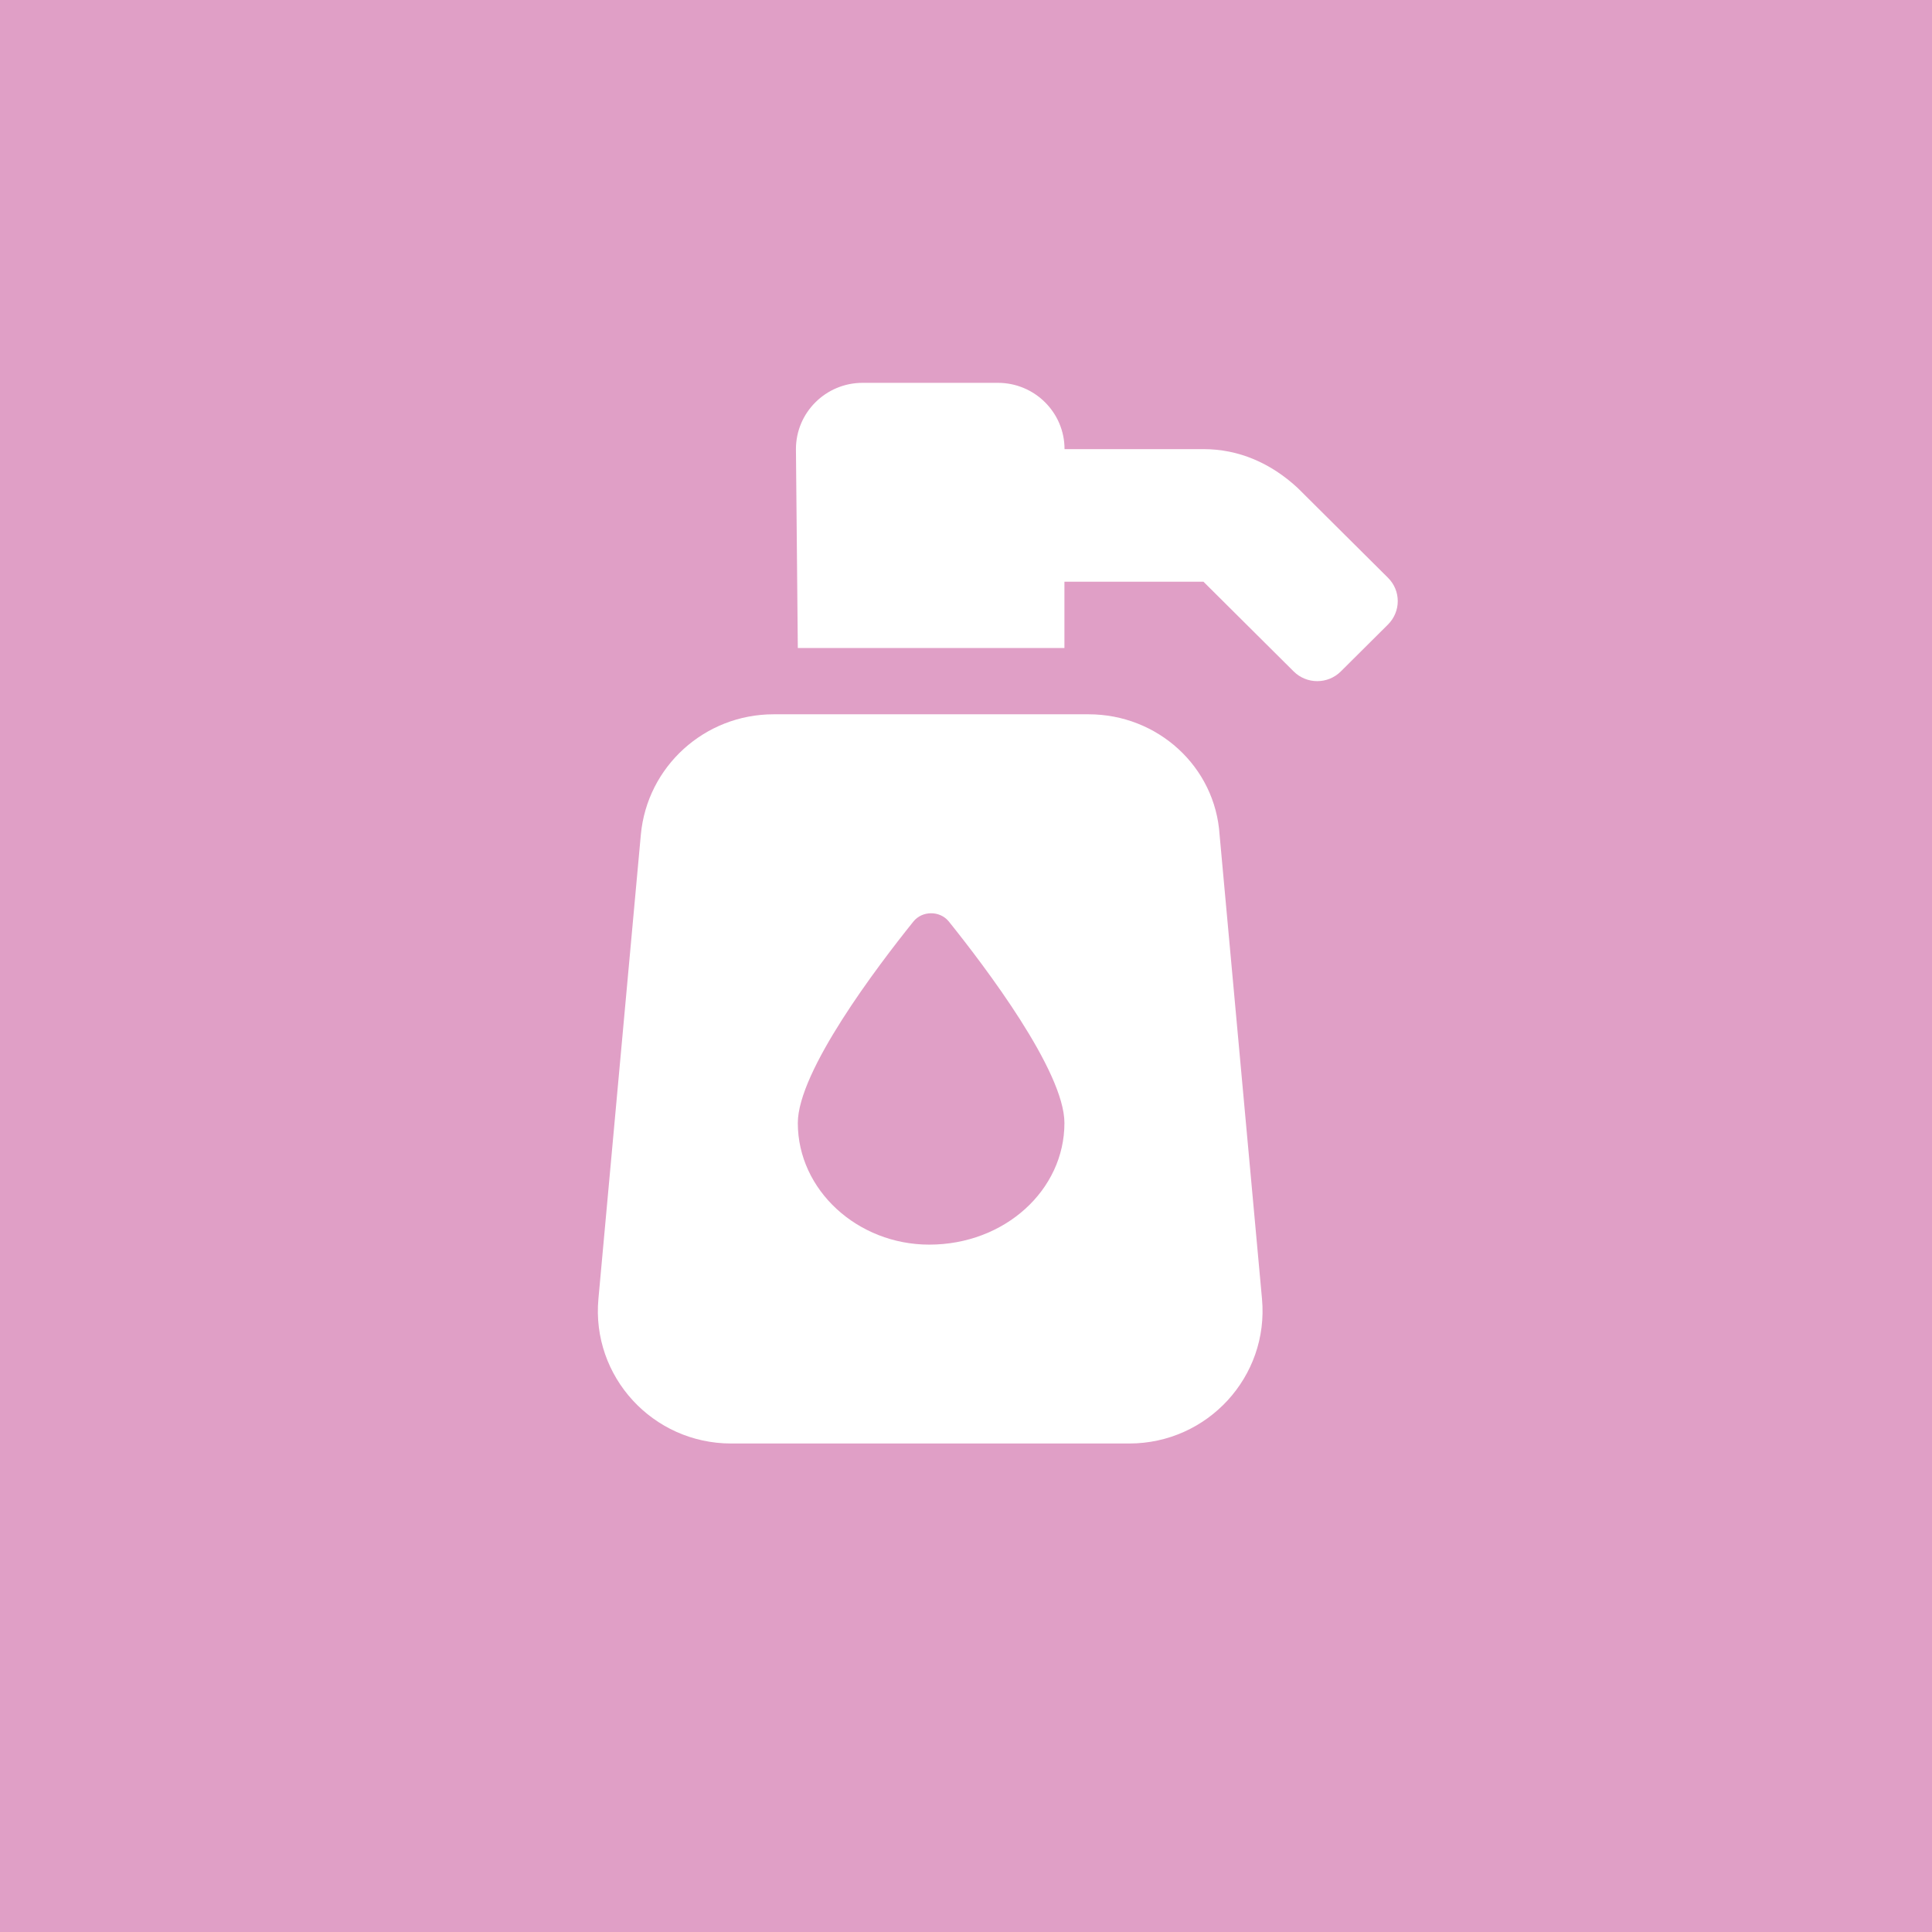 <?xml version="1.0"?>
<svg width="64" height="64" xmlns="http://www.w3.org/2000/svg" xmlns:svg="http://www.w3.org/2000/svg" xmlns:xlink="http://www.w3.org/1999/xlink">
 <rect width="100%" height="100%" fill="#333333" stroke="none"/>
 <g class="layer">
  <title>Layer 1</title>
  <use fill="#ffffff" id="svg_17" transform="matrix(0.073 0 0 0.088 10.516 -1.215)" x="54.96" xlink:href="#svg_16" y="136.39"/>
  <rect fill="#e09fc6" height="67.1" id="svg_13" stroke="#ffffff" transform="matrix(1 0 0 1 0 0)" width="68.9" x="-1.4" y="-1.6"/>
  <use fill="#ffffff" id="svg_45" transform="matrix(0.552 0 0 0.549 -5.223 -3.563)" x="37.34" xlink:href="#svg_44" y="29.59"/>
 </g>
 <defs>
  <symbol height="417.17px" id="svg_16" viewBox="0 0 512 417.172" width="512px" xmlns="http://www.w3.org/2000/svg" xmlns:xlink="http://www.w3.org/1999/xlink">
   <g id="svg_15">
    <g id="svg_1">
     <rect height="20.15" id="svg_2" width="54.79" x="0.34" y="45.24"/>
     <rect height="18.46" id="svg_3" width="54.79" x="0.34" y="7.69"/>
     <rect height="18.46" id="svg_4" width="54.79" x="0.34" y="84.53"/>
     <path d="m511.57,395.76c-38.05,1.69 -84.91,-28.5 -106.14,-58.6c15.36,-11.29 22.5,-31.54 15.98,-50.53l-28.74,-84.06c19.18,-21.58 30.94,-49.83 30.94,-80.98c0,-67.25 -54.53,-121.76 -121.79,-121.76l-222.63,0l0,111.03l101.42,0c-0.31,3.57 -0.56,7.1 -0.56,10.73c0,67.25 54.53,121.76 121.77,121.76c3.31,0 6.57,-0.19 9.78,-0.44l24.91,72.77c7.14,20.89 28.08,32.97 49.12,29.79c23.36,35.52 76.85,71.53 123.52,71.53c1.08,0 2.15,0 3.19,-0.05l-0.77,-21.19zm-209.75,-229.25c-24.77,0 -44.86,-20.15 -44.86,-44.92c0,-24.76 20.1,-44.85 44.86,-44.85c24.8,0 44.89,20.09 44.89,44.85c0,24.77 -20.09,44.92 -44.89,44.92z" id="svg_6"/>
    </g>
   </g>
   <g id="svg_14"/>
  </symbol>
  <symbol id="svg_44" viewBox="0 0 384 512" xmlns="http://www.w3.org/2000/svg">
   <path d="m235.6,160l-151.23,0c-33.1,0 -60.74,25.2 -63.74,58.2l-20.36,224c-3.41,37.5 26.1,69.8 63.74,69.8l191.1,0c37.63,0 67.14,-32.31 63.74,-69.79l-20.36,-224c-2.09,-33.01 -29.79,-58.21 -62.89,-58.21zm-76.5,256c-34.4,0 -63.1,-26.3 -63.1,-58.7c0,-25 38.08,-75.47 55.5,-97.27c4.25,-5.31 12.75,-5.31 17,0c17.4,21.77 55.5,72.27 55.5,97.27c0,32.4 -28.7,58.7 -64.9,58.7zm220.2,-321.94l-43.32,-43.32c-12.88,-12 -28.28,-18.74 -45.18,-18.74l-66.75,0c0,-17.67 -14.33,-32 -32,-32l-64.95,0c-17.67,0 -32,14.33 -32,32l0.9,96l128,0l0,-32l66.75,0l43.31,43.31c6.25,6.25 16.38,6.25 22.63,0l22.62,-22.62c6.29,-6.29 6.29,-16.39 -0.01,-22.63z"/>
  </symbol>
 </defs>
</svg>